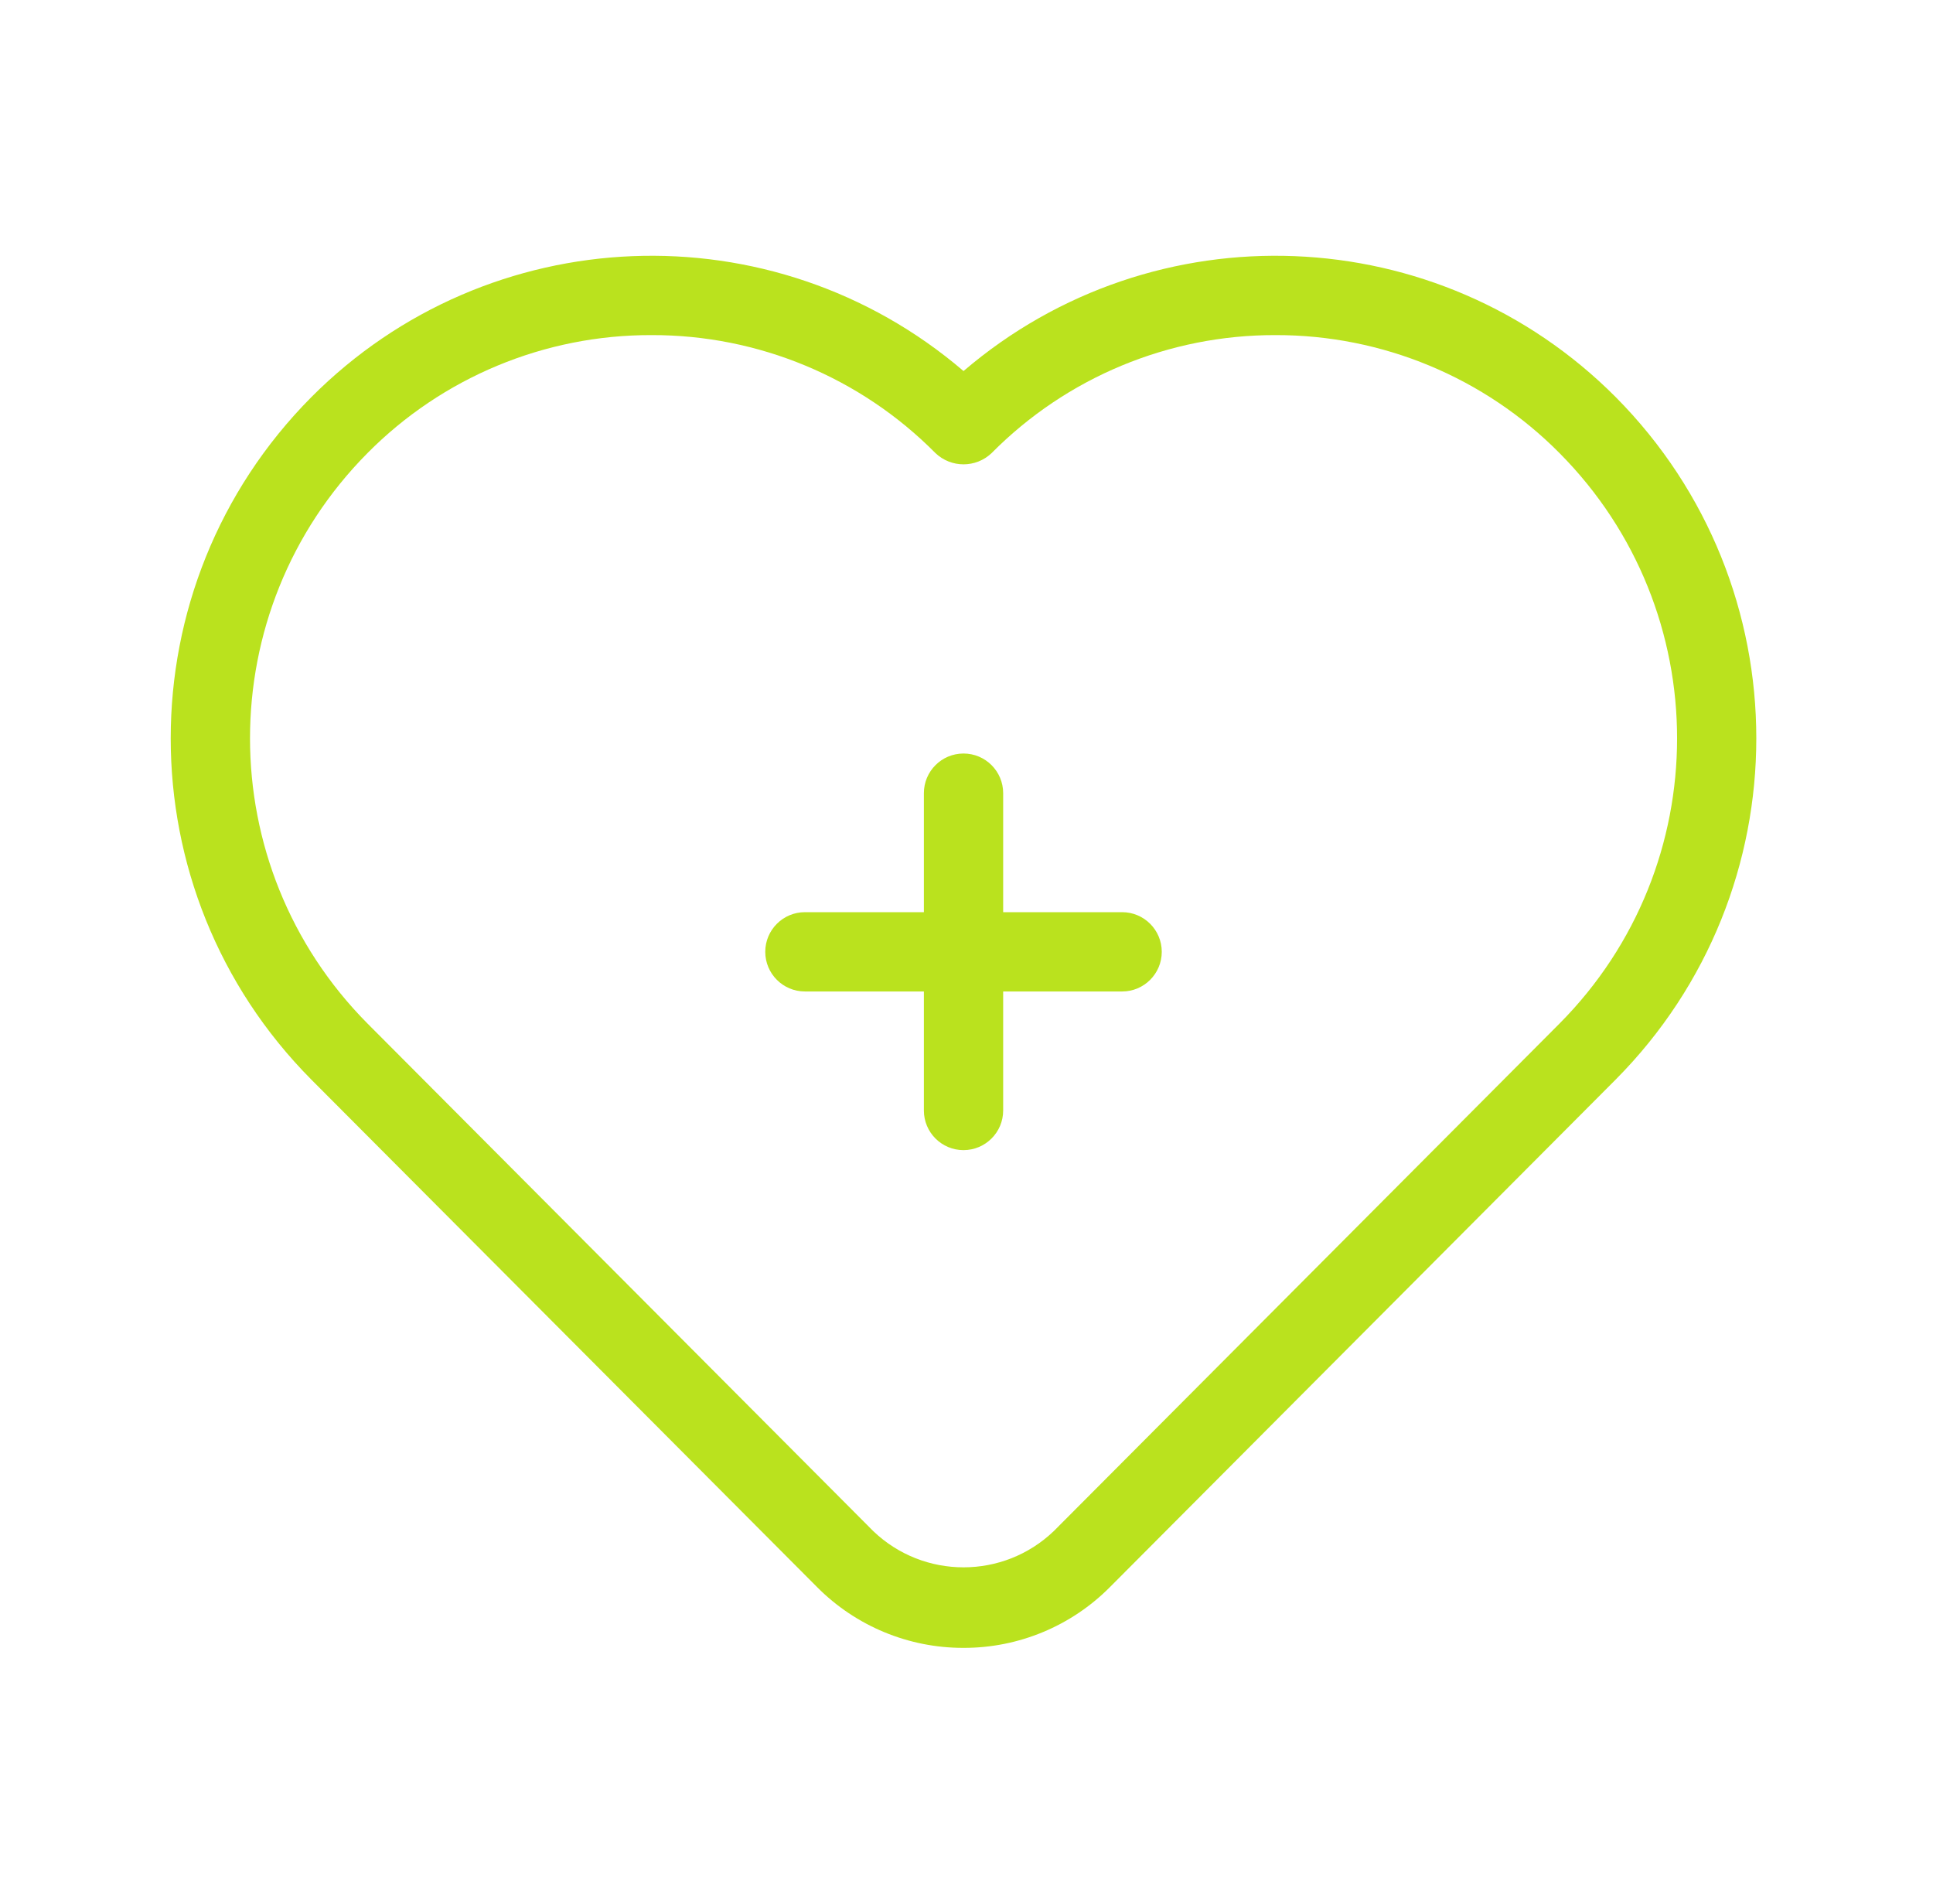 <?xml version="1.0" encoding="UTF-8"?> <svg xmlns="http://www.w3.org/2000/svg" width="65" height="64" viewBox="0 0 65 64" fill="none"><path d="M37.733 30.667H33.733V26.667C33.733 25.93 33.136 25.333 32.4 25.333C31.663 25.333 31.067 25.93 31.067 26.667V30.667H27.067C26.33 30.667 25.733 31.264 25.733 32C25.733 32.736 26.33 33.333 27.067 33.333H31.067V37.335C31.067 38.071 31.664 38.667 32.4 38.667C33.136 38.666 33.734 38.069 33.733 37.333V33.333H37.733C38.469 33.333 39.066 32.736 39.066 32C39.066 31.264 38.469 30.667 37.733 30.667ZM54.332 13.352C48.375 7.369 38.816 6.987 32.4 12.474C25.984 6.986 16.423 7.37 10.467 13.354C4.165 19.702 4.165 29.946 10.467 36.294L27.475 53.357C28.778 54.669 30.551 55.405 32.4 55.401C34.25 55.405 36.024 54.668 37.327 53.354L54.332 36.292C60.634 29.944 60.634 19.7 54.332 13.352ZM52.442 34.411L35.439 51.471C33.742 53.1 31.062 53.101 29.363 51.474L12.358 34.411C7.09 29.104 7.09 20.54 12.358 15.232C14.881 12.685 18.32 11.257 21.905 11.266C25.491 11.256 28.931 12.685 31.455 15.232C31.984 15.737 32.816 15.737 33.345 15.232C35.869 12.685 39.307 11.257 42.892 11.266C46.477 11.258 49.919 12.687 52.442 15.234C57.712 20.54 57.712 29.105 52.442 34.411Z" fill="#BAE21E"></path></svg> 